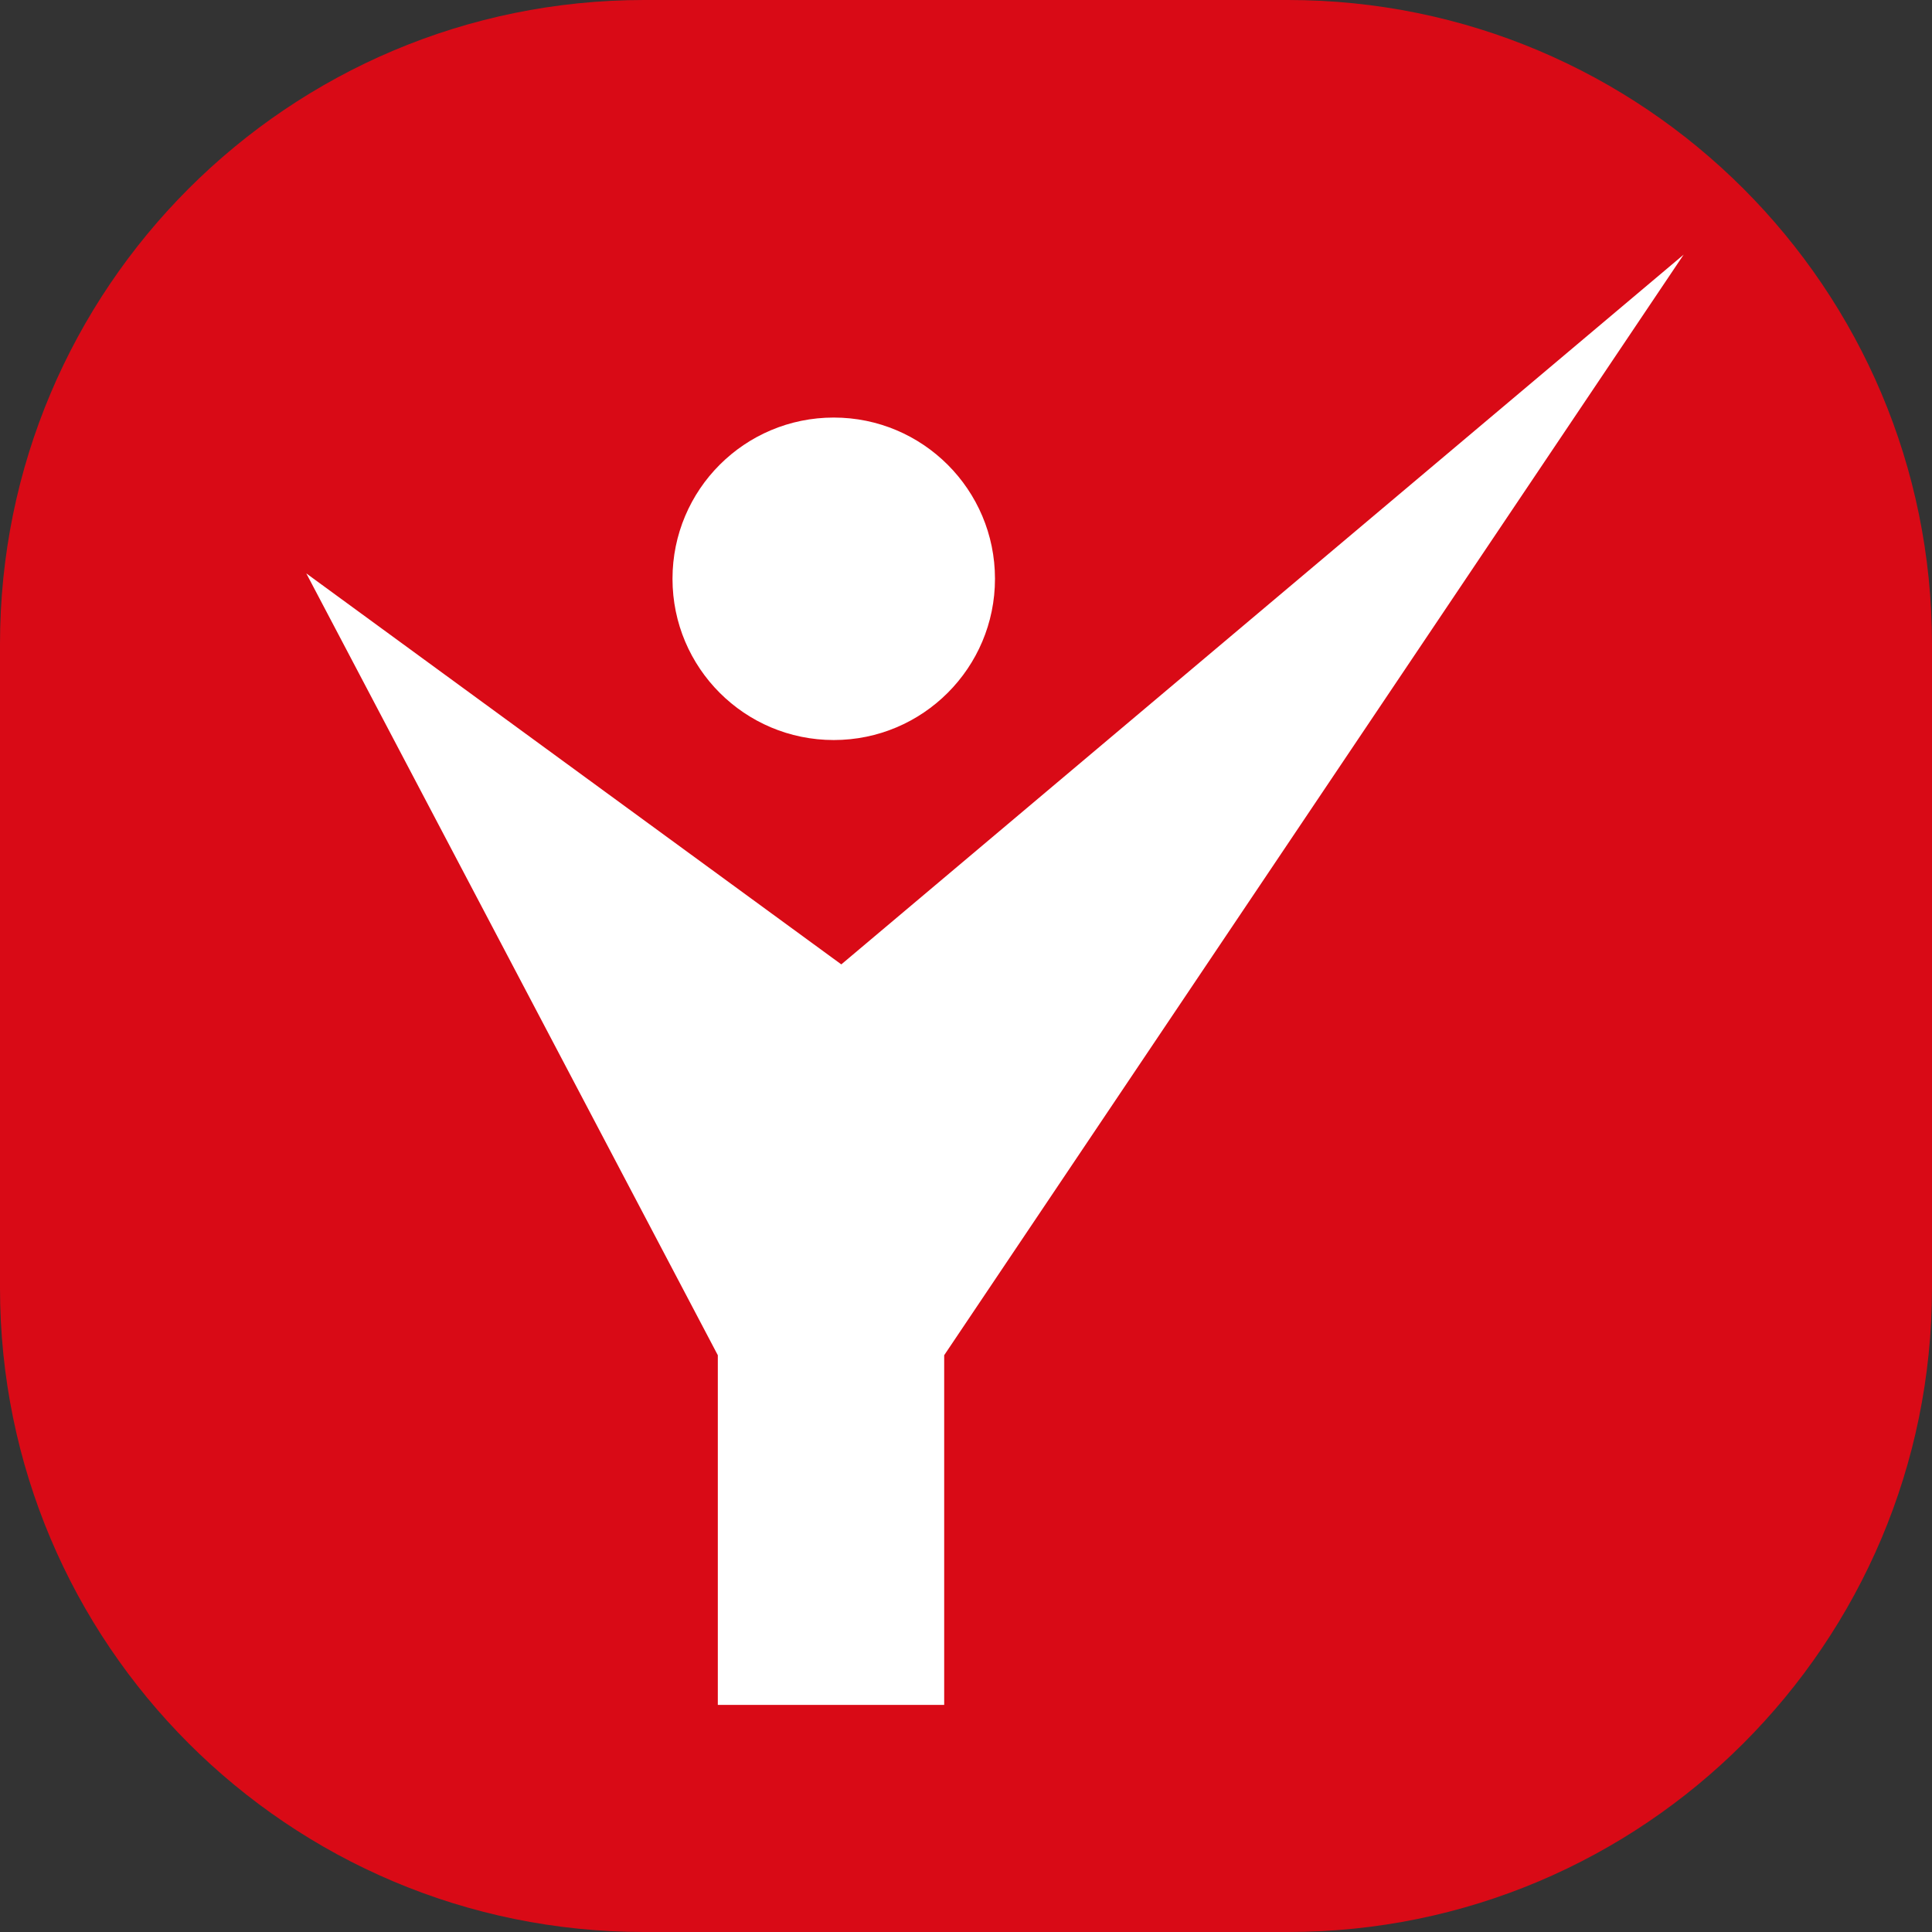 <?xml version="1.0" encoding="utf-8"?>
<!-- Generator: Adobe Illustrator 17.1.0, SVG Export Plug-In . SVG Version: 6.00 Build 0)  -->
<!DOCTYPE svg PUBLIC "-//W3C//DTD SVG 1.1//EN" "http://www.w3.org/Graphics/SVG/1.1/DTD/svg11.dtd">
<svg version="1.1" id="Слой_1" xmlns="http://www.w3.org/2000/svg" xmlns:xlink="http://www.w3.org/1999/xlink" x="0px" y="0px"
	 viewBox="0 0 24 24" enable-background="new 0 0 24 24" xml:space="preserve">
<rect x="0" y="0" width="24" height="24" fill="#333333" stroke="none"/>
<path fill="#D90A16" d="M16,24H8c-4.418,0-8-3.582-8-8V8c0-4.418,3.582-8,8-8h8c4.418,0,8,3.582,8,8v8C24,20.418,20.418,24,16,24z"
	/>
<path fill="#FFFFFF" d="M3.805,7.123l5.112,9.712v4.344h2.812v-4.344l9.186-13.672L10.451,11.98L3.805,7.123z M10.357,5.187
	c1.106,0,2.003,0.897,2.003,2.003s-0.897,2.003-2.003,2.003S8.354,8.297,8.354,7.19S9.25,5.187,10.357,5.187z"/>
</svg>
